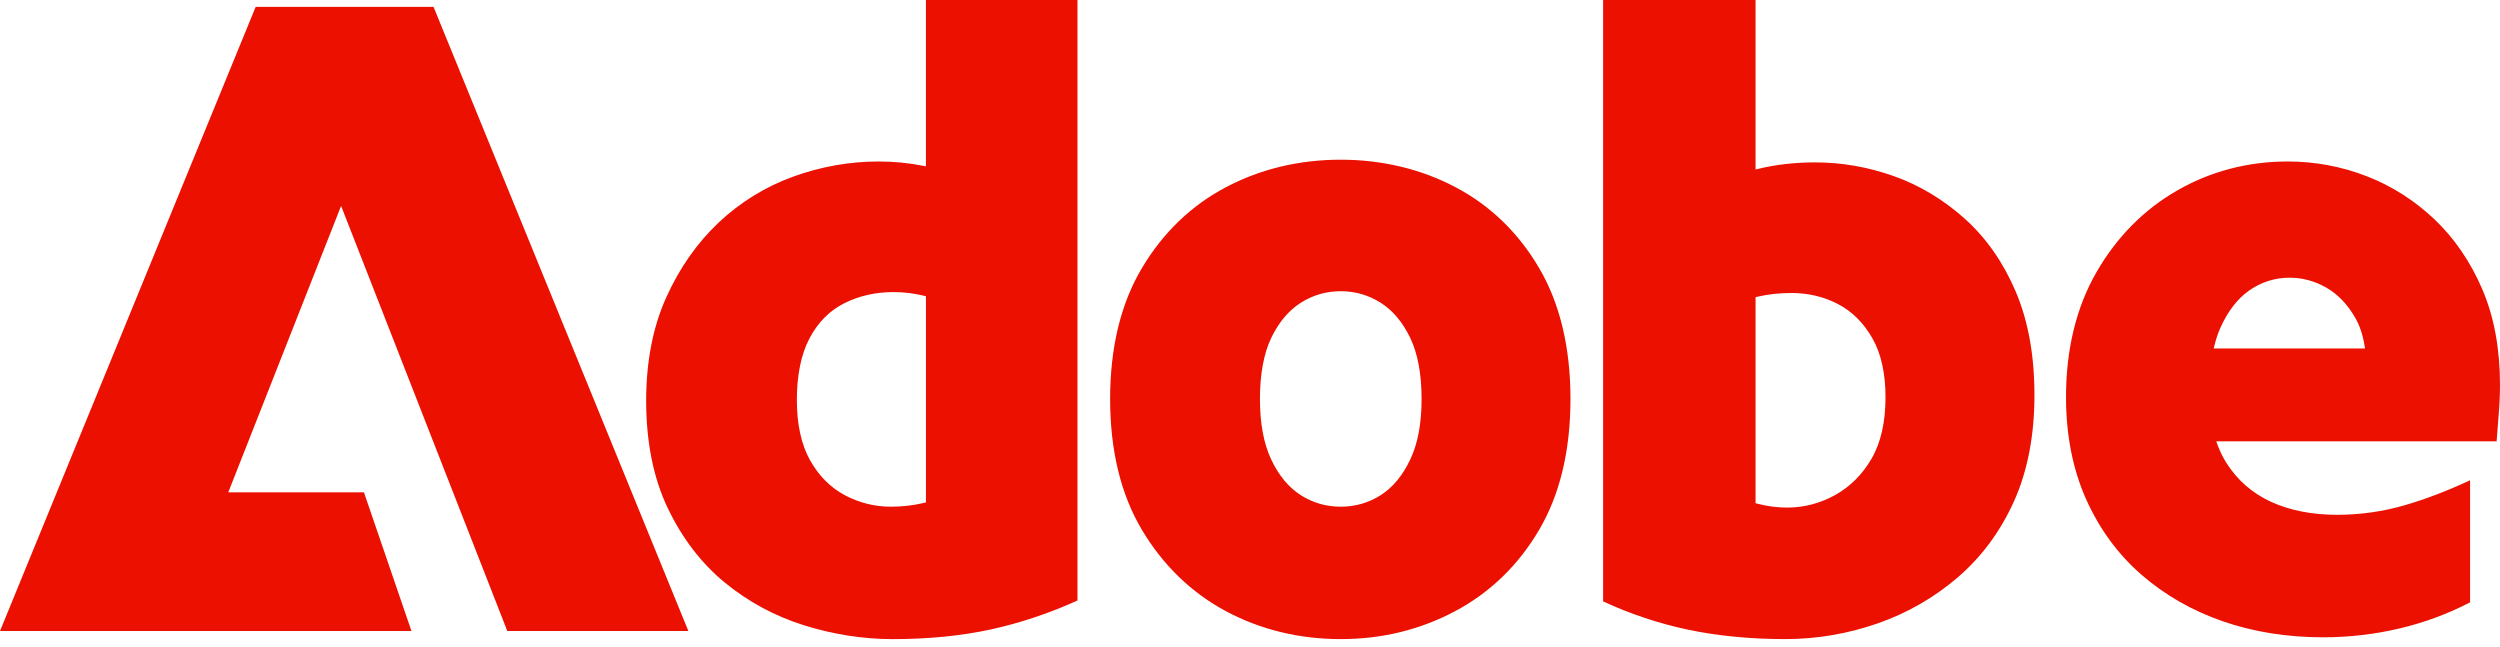 <svg width="116" height="30" viewBox="0 0 116 30" fill="none" xmlns="http://www.w3.org/2000/svg">
<g clip-path="url(#clip0_445_2)">
<path d="M42.963 0V7.718L42.824 7.691C42.158 7.56 41.466 7.493 40.765 7.493C39.425 7.493 38.091 7.729 36.803 8.196C35.517 8.662 34.357 9.376 33.352 10.32C32.349 11.264 31.527 12.437 30.91 13.807C30.294 15.173 29.982 16.785 29.982 18.595C29.982 20.514 30.32 22.195 30.99 23.59C31.659 24.986 32.549 26.144 33.633 27.033C34.719 27.923 35.955 28.59 37.309 29.014C38.666 29.439 40.049 29.655 41.417 29.655C43.088 29.655 44.631 29.502 46.005 29.199C47.353 28.902 48.697 28.452 49.995 27.863V0H42.963H42.963ZM42.963 23.312L42.873 23.334C42.376 23.452 41.86 23.511 41.336 23.511C40.585 23.511 39.866 23.331 39.2 22.977C38.529 22.62 37.984 22.07 37.581 21.345C37.178 20.621 36.974 19.682 36.974 18.553C36.974 17.424 37.17 16.439 37.559 15.702C37.95 14.959 38.496 14.409 39.183 14.067C39.862 13.726 40.628 13.553 41.459 13.553C41.941 13.553 42.417 13.611 42.874 13.724L42.964 13.746V23.312H42.963ZM71.417 12.44C70.455 10.8 69.152 9.539 67.545 8.691C66.74 8.265 65.889 7.946 64.998 7.733C64.108 7.519 63.176 7.41 62.21 7.41C60.28 7.41 58.484 7.841 56.876 8.691C55.269 9.539 53.96 10.8 52.983 12.442C52.005 14.083 51.51 16.125 51.51 18.512C51.51 20.898 52.005 22.941 52.983 24.581C53.96 26.223 55.27 27.492 56.876 28.355C58.485 29.217 60.279 29.654 62.21 29.654C64.142 29.654 65.902 29.217 67.525 28.355C69.144 27.492 70.455 26.223 71.417 24.583C72.382 22.941 72.87 20.898 72.87 18.512C72.87 16.125 72.382 14.083 71.417 12.44ZM65.438 21.316C65.263 21.686 65.062 22.011 64.833 22.288C64.604 22.564 64.349 22.792 64.069 22.973C63.508 23.33 62.883 23.511 62.21 23.511C61.538 23.511 60.912 23.33 60.352 22.973C59.79 22.614 59.33 22.057 58.982 21.316C58.636 20.583 58.461 19.639 58.461 18.512C58.461 17.384 58.636 16.407 58.982 15.685C59.33 14.959 59.79 14.409 60.352 14.051C60.912 13.694 61.538 13.512 62.21 13.512C62.883 13.512 63.507 13.694 64.069 14.051C64.629 14.409 65.091 14.959 65.438 15.685C65.785 16.409 65.961 17.359 65.961 18.512C65.961 19.664 65.785 20.581 65.438 21.316V21.316ZM93.531 13.533C92.955 12.179 92.161 11.042 91.172 10.154C90.181 9.266 89.075 8.6 87.884 8.176C86.691 7.75 85.46 7.535 84.228 7.535C83.288 7.535 82.405 7.635 81.601 7.831L81.458 7.866V0H74.385V27.904C75.655 28.493 76.984 28.935 78.332 29.219C79.707 29.507 81.224 29.654 82.84 29.654C84.288 29.654 85.725 29.411 87.109 28.931C88.49 28.452 89.747 27.73 90.847 26.784C91.944 25.84 92.821 24.654 93.45 23.259C94.078 21.862 94.398 20.209 94.398 18.343C94.398 16.478 94.106 14.887 93.531 13.532L93.531 13.533ZM86.839 21.284C86.624 21.654 86.374 21.979 86.09 22.263C85.806 22.545 85.489 22.782 85.141 22.975C84.445 23.358 83.7 23.552 82.921 23.552C82.469 23.552 82.007 23.492 81.545 23.372L81.458 23.349V13.788L81.549 13.767C82.042 13.652 82.572 13.595 83.126 13.595C83.903 13.595 84.629 13.767 85.282 14.108C85.939 14.451 86.476 14.986 86.881 15.699C87.284 16.41 87.488 17.328 87.488 18.428C87.488 19.584 87.27 20.546 86.839 21.284H86.839ZM115.173 13.408C114.899 12.772 114.574 12.182 114.204 11.641C113.835 11.101 113.416 10.611 112.956 10.173C112.032 9.298 110.973 8.625 109.809 8.174C108.645 7.723 107.416 7.493 106.156 7.493C104.307 7.493 102.583 7.944 101.029 8.834C99.477 9.724 98.215 10.999 97.277 12.628C96.339 14.256 95.863 16.207 95.863 18.428C95.863 20.184 96.177 21.774 96.791 23.154C97.408 24.536 98.269 25.714 99.353 26.658C100.439 27.604 101.711 28.334 103.132 28.826C104.555 29.32 106.122 29.571 107.79 29.571C108.997 29.571 110.197 29.432 111.355 29.156C112.487 28.888 113.583 28.482 114.612 27.949V22.285C113.556 22.776 112.536 23.166 111.576 23.444C110.563 23.737 109.509 23.887 108.442 23.887C107.287 23.887 106.262 23.686 105.394 23.293C104.521 22.896 103.815 22.285 103.302 21.475C103.146 21.23 103.009 20.949 102.893 20.64L102.834 20.477H115.843C115.868 20.109 115.899 19.707 115.938 19.251C115.979 18.786 115.999 18.311 115.999 17.843C115.999 16.173 115.721 14.68 115.172 13.408H115.173ZM102.715 16.169L102.752 16.021C102.824 15.734 102.911 15.475 103.008 15.251C103.358 14.454 103.818 13.854 104.376 13.469C104.938 13.082 105.565 12.885 106.239 12.885C106.828 12.885 107.396 13.038 107.928 13.338C108.461 13.639 108.915 14.11 109.279 14.738C109.488 15.101 109.635 15.536 109.714 16.03L109.737 16.169H102.715L102.715 16.169ZM15.827 9.555L10.591 22.845H16.887L19.091 29.279H0L11.863 0.319H20.116L31.94 29.279H23.539L15.827 9.555H15.827Z" fill="#EB1000"/>
</g>
<defs>
<clipPath id="clip0_445_2">
<rect width="116" height="29.654" fill="white"/>
</clipPath>
</defs>
</svg>

